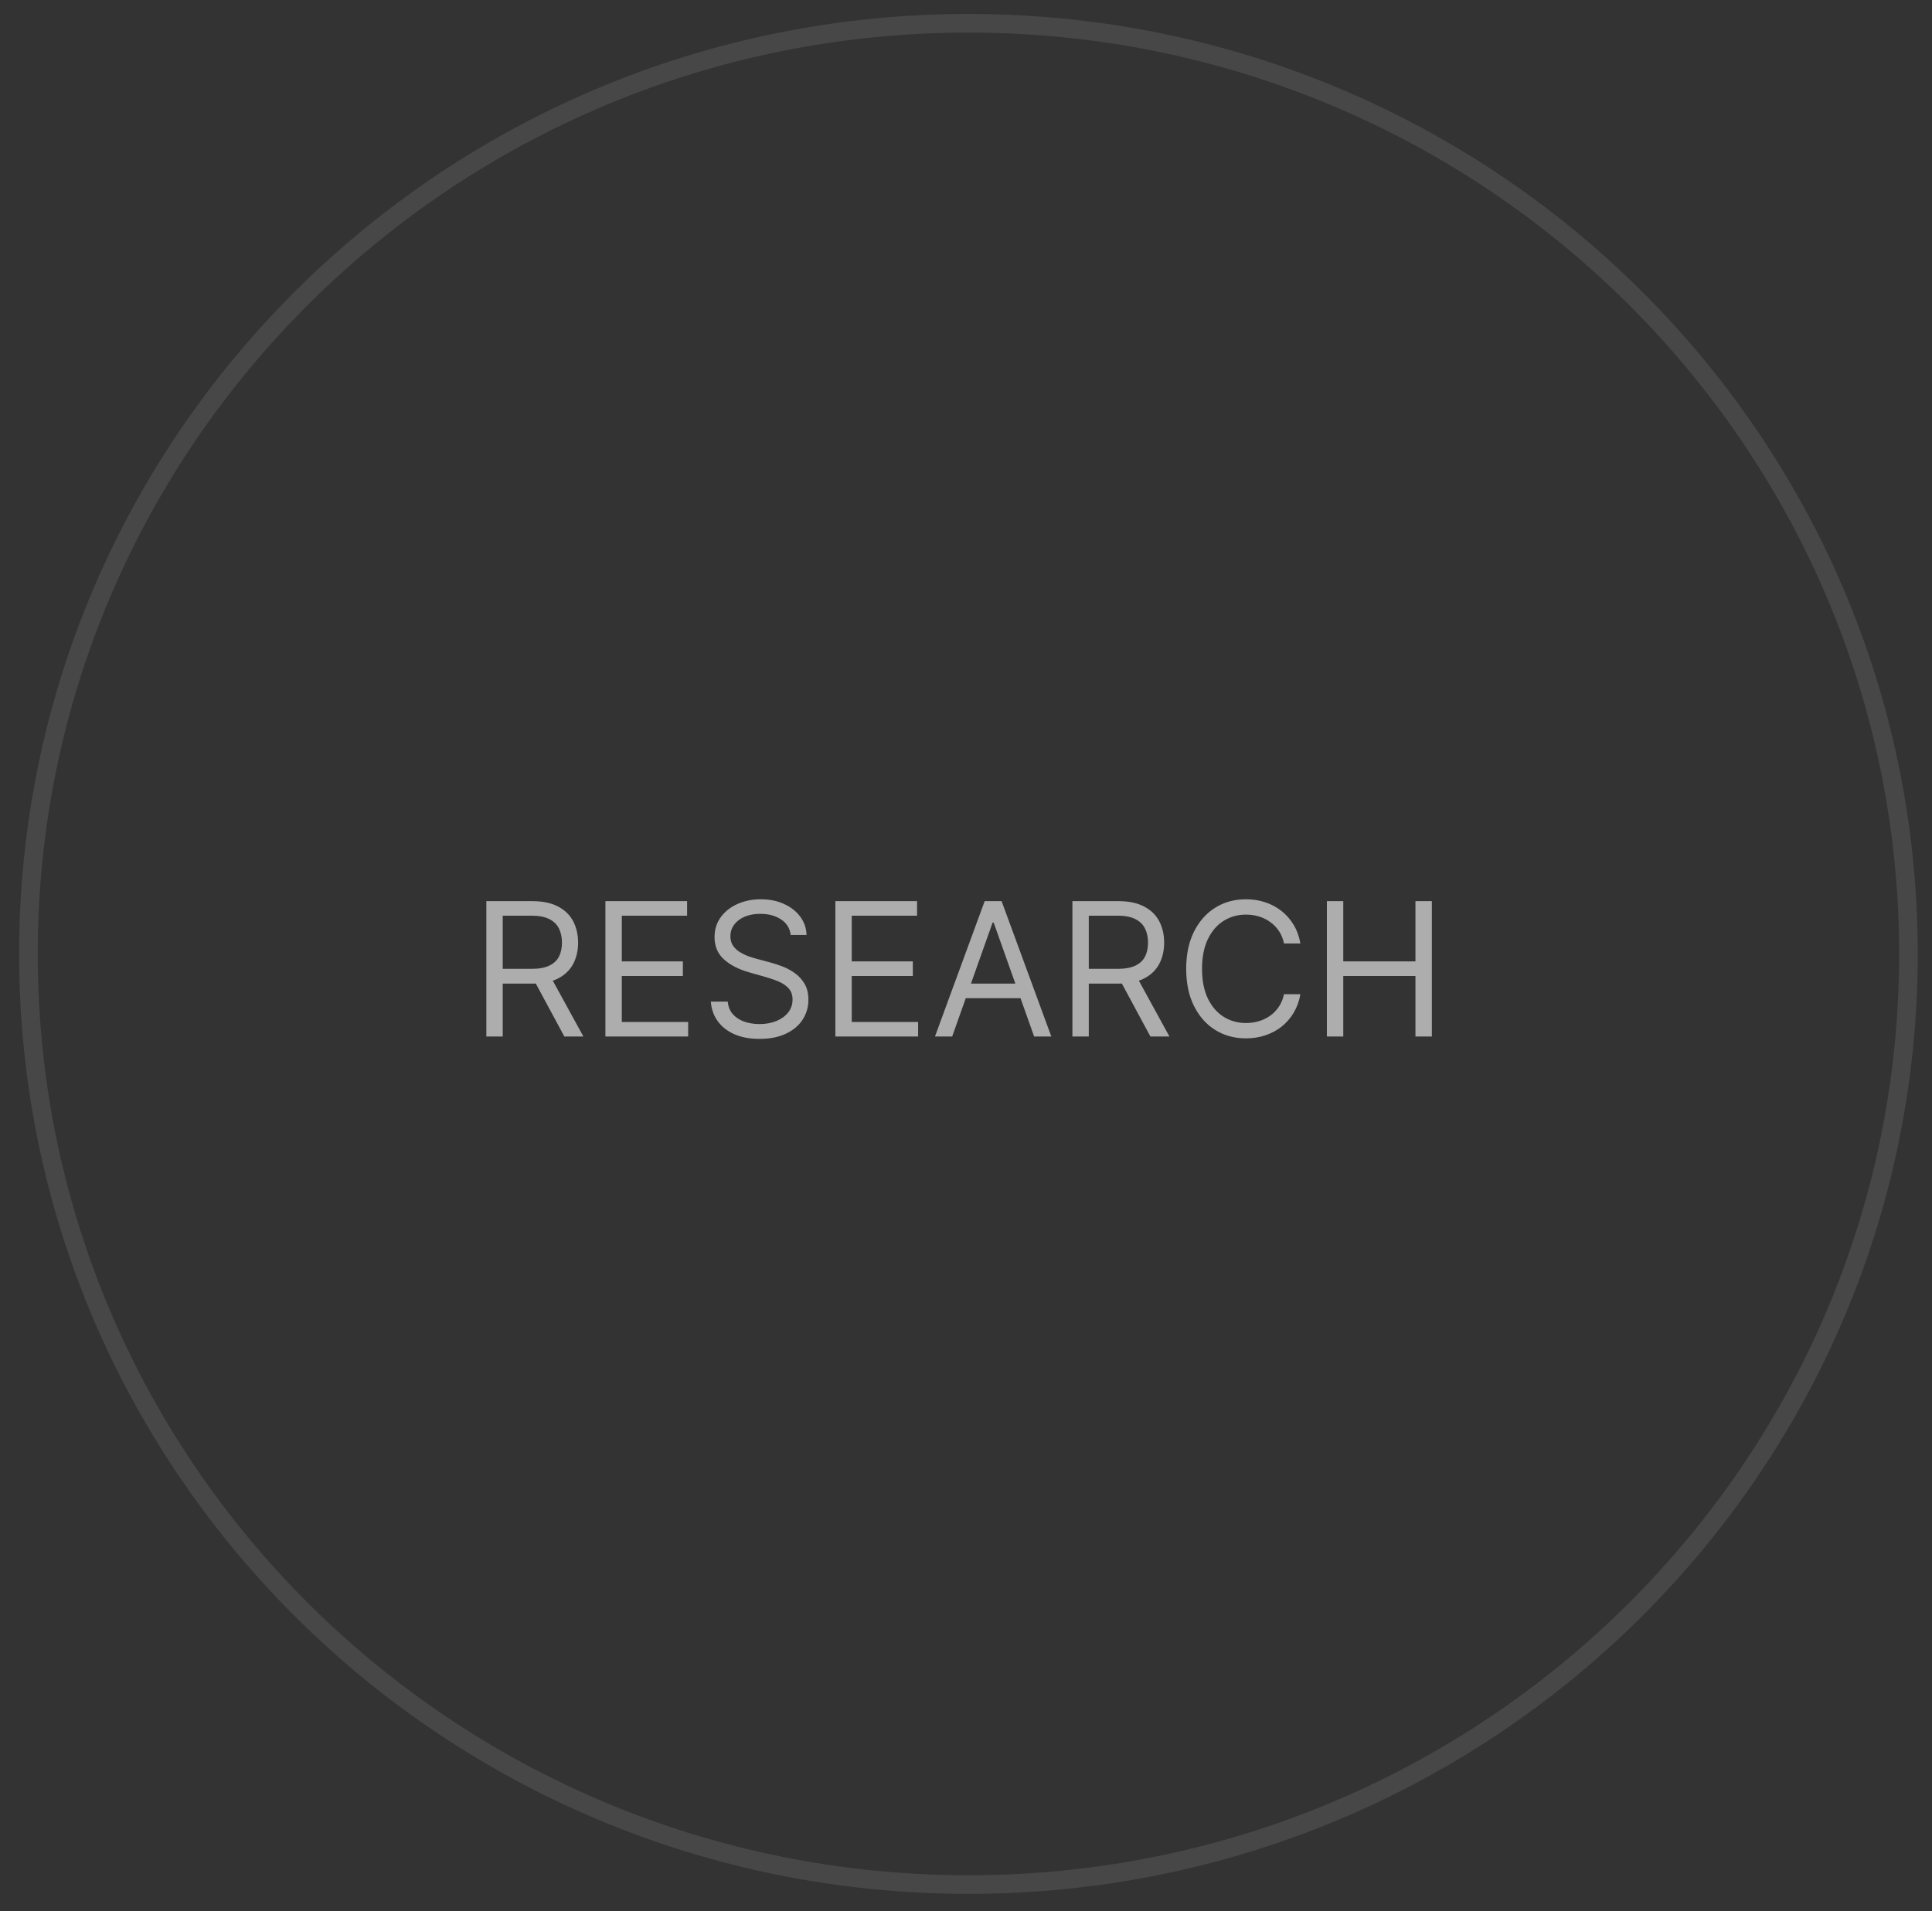 <?xml version="1.0" encoding="UTF-8"?> <svg xmlns="http://www.w3.org/2000/svg" width="94" height="93" viewBox="0 0 94 93" fill="none"><rect x="0" y="0" width="94" height="93" fill="#333333" stroke="none"/> <path opacity="0.6" d="M23.663 50.434V43.847H25.888C26.403 43.847 26.825 43.935 27.155 44.111C27.486 44.285 27.73 44.524 27.889 44.828C28.047 45.133 28.127 45.479 28.127 45.867C28.127 46.255 28.047 46.599 27.889 46.899C27.73 47.2 27.487 47.435 27.159 47.607C26.831 47.776 26.411 47.861 25.901 47.861H24.1V47.141H25.875C26.227 47.141 26.51 47.089 26.724 46.986C26.941 46.883 27.098 46.737 27.194 46.549C27.293 46.358 27.342 46.131 27.342 45.867C27.342 45.603 27.293 45.373 27.194 45.175C27.095 44.978 26.938 44.826 26.721 44.719C26.505 44.609 26.218 44.555 25.863 44.555H24.46V50.434H23.663ZM26.763 47.475L28.384 50.434H27.458L25.863 47.475H26.763ZM29.456 50.434V43.847H33.431V44.555H30.253V46.78H33.225V47.488H30.253V49.726H33.482V50.434H29.456ZM38.471 45.494C38.432 45.168 38.275 44.915 38.001 44.735C37.727 44.555 37.39 44.465 36.991 44.465C36.7 44.465 36.444 44.512 36.226 44.606C36.009 44.701 35.84 44.83 35.718 44.995C35.597 45.16 35.537 45.348 35.537 45.558C35.537 45.734 35.579 45.885 35.663 46.012C35.749 46.136 35.858 46.24 35.991 46.324C36.124 46.405 36.263 46.473 36.409 46.526C36.555 46.578 36.689 46.62 36.811 46.652L37.48 46.832C37.651 46.877 37.842 46.939 38.052 47.018C38.265 47.098 38.467 47.206 38.66 47.343C38.855 47.478 39.016 47.652 39.143 47.864C39.269 48.076 39.332 48.337 39.332 48.646C39.332 49.002 39.239 49.323 39.053 49.611C38.868 49.898 38.598 50.126 38.242 50.295C37.888 50.465 37.459 50.55 36.953 50.55C36.481 50.55 36.072 50.474 35.727 50.321C35.384 50.169 35.114 49.957 34.917 49.684C34.722 49.412 34.611 49.096 34.585 48.736H35.409C35.43 48.984 35.514 49.19 35.66 49.353C35.808 49.514 35.994 49.634 36.219 49.713C36.447 49.791 36.691 49.829 36.953 49.829C37.257 49.829 37.53 49.78 37.773 49.681C38.015 49.581 38.207 49.441 38.348 49.263C38.49 49.083 38.561 48.873 38.561 48.633C38.561 48.414 38.499 48.236 38.377 48.099C38.255 47.962 38.094 47.85 37.895 47.764C37.695 47.679 37.48 47.604 37.248 47.539L36.438 47.308C35.923 47.16 35.516 46.949 35.216 46.674C34.916 46.4 34.766 46.041 34.766 45.597C34.766 45.228 34.865 44.906 35.065 44.632C35.266 44.355 35.536 44.141 35.875 43.989C36.216 43.834 36.597 43.757 37.017 43.757C37.441 43.757 37.819 43.833 38.149 43.986C38.479 44.136 38.741 44.341 38.934 44.603C39.129 44.865 39.232 45.161 39.242 45.494H38.471ZM40.644 50.434V43.847H44.619V44.555H41.441V46.78H44.413V47.488H41.441V49.726H44.67V50.434H40.644ZM46.327 50.434H45.49L47.909 43.847H48.732L51.151 50.434H50.315L48.346 44.889H48.295L46.327 50.434ZM46.636 47.861H50.006V48.569H46.636V47.861ZM52.177 50.434V43.847H54.402C54.917 43.847 55.339 43.935 55.669 44.111C56 44.285 56.244 44.524 56.403 44.828C56.562 45.133 56.641 45.479 56.641 45.867C56.641 46.255 56.562 46.599 56.403 46.899C56.244 47.2 56.001 47.435 55.673 47.607C55.345 47.776 54.925 47.861 54.415 47.861H52.614V47.141H54.389C54.741 47.141 55.024 47.089 55.239 46.986C55.455 46.883 55.612 46.737 55.708 46.549C55.807 46.358 55.856 46.131 55.856 45.867C55.856 45.603 55.807 45.373 55.708 45.175C55.609 44.978 55.452 44.826 55.235 44.719C55.019 44.609 54.733 44.555 54.377 44.555H52.974V50.434H52.177ZM55.277 47.475L56.898 50.434H55.972L54.377 47.475H55.277ZM63.27 45.906H62.472C62.425 45.676 62.343 45.475 62.225 45.301C62.109 45.127 61.968 44.981 61.8 44.864C61.635 44.743 61.452 44.653 61.25 44.593C61.049 44.533 60.839 44.503 60.62 44.503C60.221 44.503 59.86 44.604 59.536 44.806C59.215 45.007 58.958 45.304 58.767 45.697C58.579 46.089 58.484 46.57 58.484 47.141C58.484 47.711 58.579 48.192 58.767 48.585C58.958 48.977 59.215 49.274 59.536 49.475C59.86 49.677 60.221 49.778 60.62 49.778C60.839 49.778 61.049 49.748 61.25 49.688C61.452 49.628 61.635 49.539 61.8 49.421C61.968 49.301 62.109 49.154 62.225 48.98C62.343 48.804 62.425 48.603 62.472 48.376H63.27C63.21 48.712 63.101 49.013 62.942 49.279C62.783 49.545 62.586 49.771 62.35 49.958C62.114 50.142 61.85 50.283 61.556 50.379C61.264 50.476 60.952 50.524 60.62 50.524C60.058 50.524 59.559 50.387 59.121 50.112C58.684 49.838 58.34 49.448 58.089 48.942C57.838 48.436 57.713 47.835 57.713 47.141C57.713 46.446 57.838 45.846 58.089 45.34C58.34 44.834 58.684 44.443 59.121 44.169C59.559 43.894 60.058 43.757 60.62 43.757C60.952 43.757 61.264 43.805 61.556 43.902C61.85 43.998 62.114 44.14 62.35 44.326C62.586 44.511 62.783 44.736 62.942 45.002C63.101 45.266 63.21 45.567 63.27 45.906ZM64.559 50.434V43.847H65.356V46.78H68.868V43.847H69.666V50.434H68.868V47.488H65.356V50.434H64.559Z" fill="white"></path> <path opacity="0.1" d="M92.854 46.415C92.854 71.42 72.382 91.698 47.118 91.698C21.855 91.698 1.383 71.42 1.383 46.415C1.383 21.41 21.855 1.132 47.118 1.132C72.382 1.132 92.854 21.41 92.854 46.415Z" stroke="white" stroke-width="0.906"></path> </svg> 